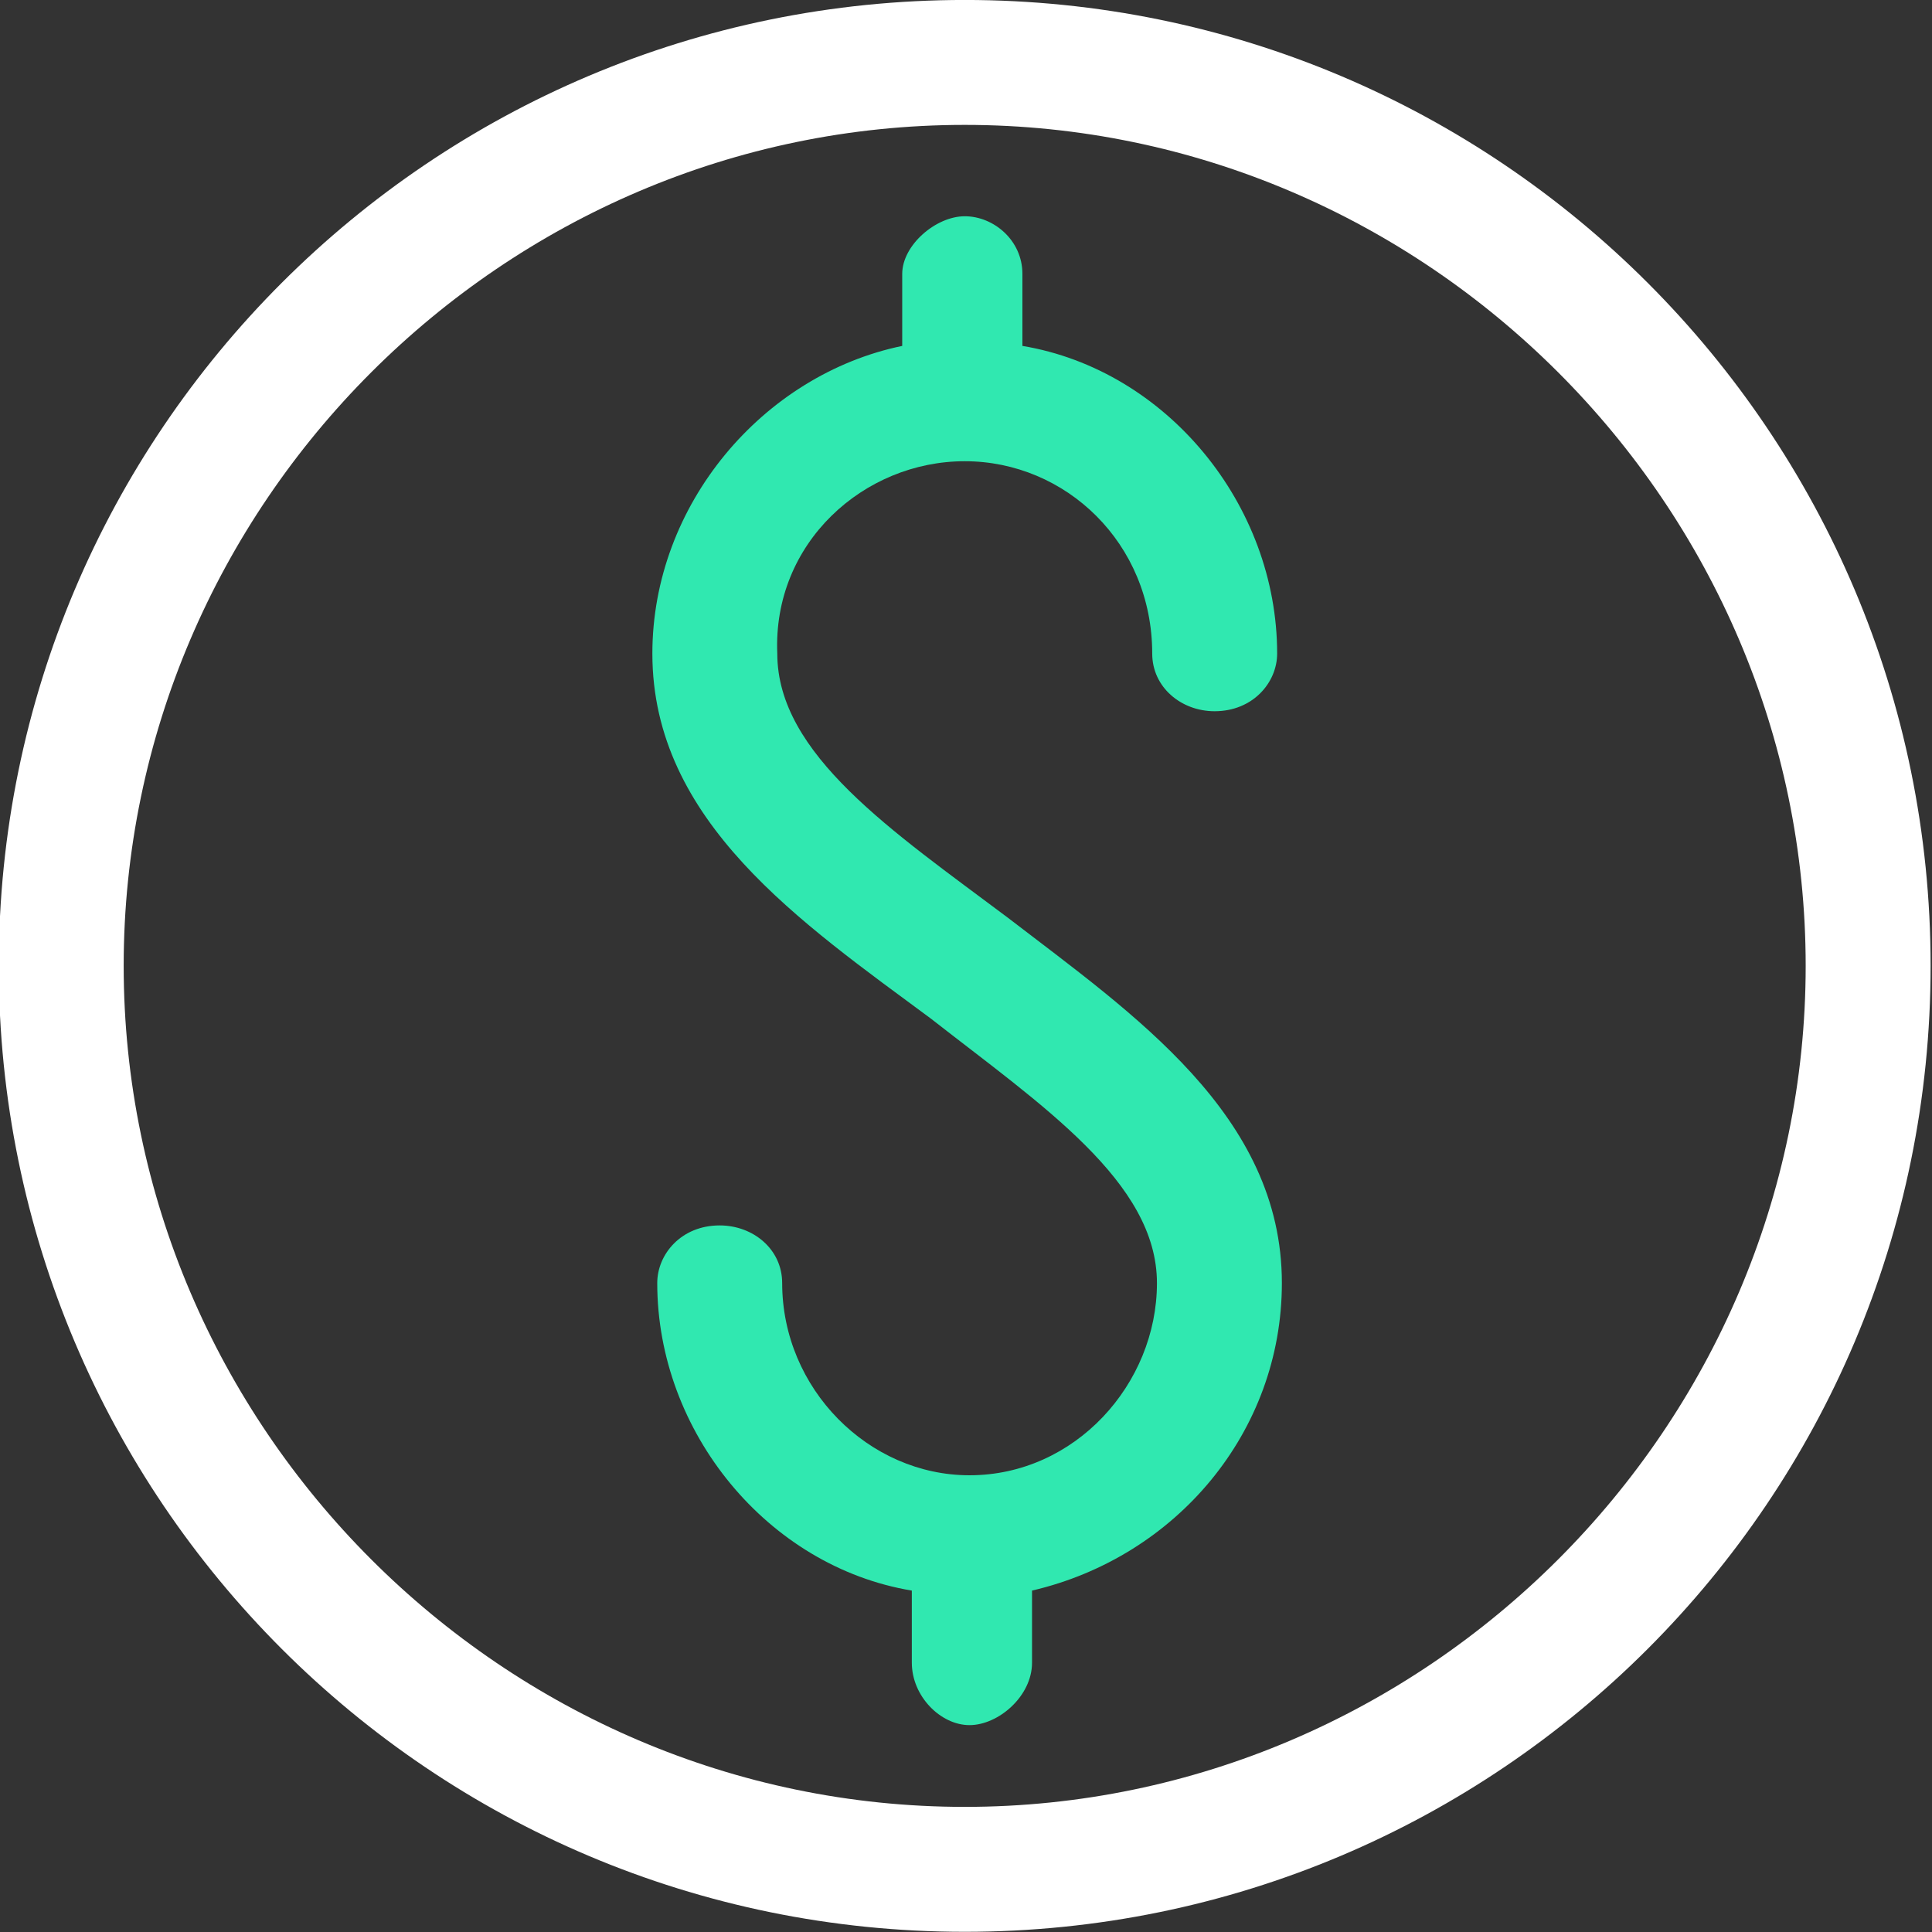 <svg version="1.1" viewBox="0.0 0.0 480.0 480.0" fill="none" stroke="none" stroke-linecap="square" stroke-miterlimit="10" xmlns:xlink="http://www.w3.org/1999/xlink" xmlns="http://www.w3.org/2000/svg"><rect x="0.0" y="0.0" width="480.0" height="480.0" fill="#333333" stroke="none"/><clipPath id="g35c2bc41d74_0_0.0"><path d="m0 0l480.0 0l0 480.0l-480.0 0l0 -480.0z" clip-rule="nonzero"/></clipPath><g clip-path="url(#g35c2bc41d74_0_0.0)"><path fill="#000000" fill-opacity="0.0" d="m0 0l480.0 0l0 480.0l-480.0 0z" fill-rule="evenodd"/><path fill="#30e8b0" d="m239.691 53.729c-7.163 0 -15.538 7.162 -15.538 14.325l0 17.887c-34.6 7.162 -62.075 39.412 -62.075 76.437c0 41.762 37.025 66.85 69.238 90.724c27.475 21.487 56.125 40.587 56.125 65.675c0 25.05 -20.313 47.75 -46.575 47.75c-25.05 0 -46.537 -21.487 -46.537 -47.75c0 -8.375 -7.163 -14.325 -15.538 -14.325c-9.55 0 -15.5 7.162 -15.5 14.325c0 36.987 27.437 70.45 63.25 76.4l0 17.925c0 8.337 7.163 15.5 14.325 15.5c7.163 0 15.538 -7.162 15.538 -15.5l0 -17.925c35.813 -8.337 62.075 -39.412 62.075 -76.4c0 -41.8 -36.987 -66.85 -68.063 -90.762c-28.65 -21.487 -57.3 -40.587 -57.3 -65.637c-1.175 -27.475 21.488 -47.788 46.575 -47.788c25.05 0 46.575 20.313 46.575 47.788c0 8.337 7.162 14.325 15.5 14.325c9.55 0 15.538 -7.162 15.538 -14.325c0 -37.025 -27.475 -70.45 -63.288 -76.437l0 -17.887c0 -8.375 -7.163 -14.325 -14.325 -14.325z" fill-rule="evenodd"/><path fill="#ffffff" d="m239.691 31.029c114.6 0 208.925 94.325 208.925 208.924c0 114.637 -94.325 208.962 -208.925 208.962c-114.638 0 -208.963 -94.325 -208.963 -208.962c0 -114.599 94.325 -208.924 208.963 -208.924zm0 -31.037c-132.525 0 -240.001 107.437 -240.001 239.961c0 132.562 107.475 239.999 240.001 239.999c132.525 0 239.963 -107.437 239.963 -239.999c0 -132.524 -107.438 -239.961 -239.963 -239.961z" fill-rule="evenodd"/></g></svg>